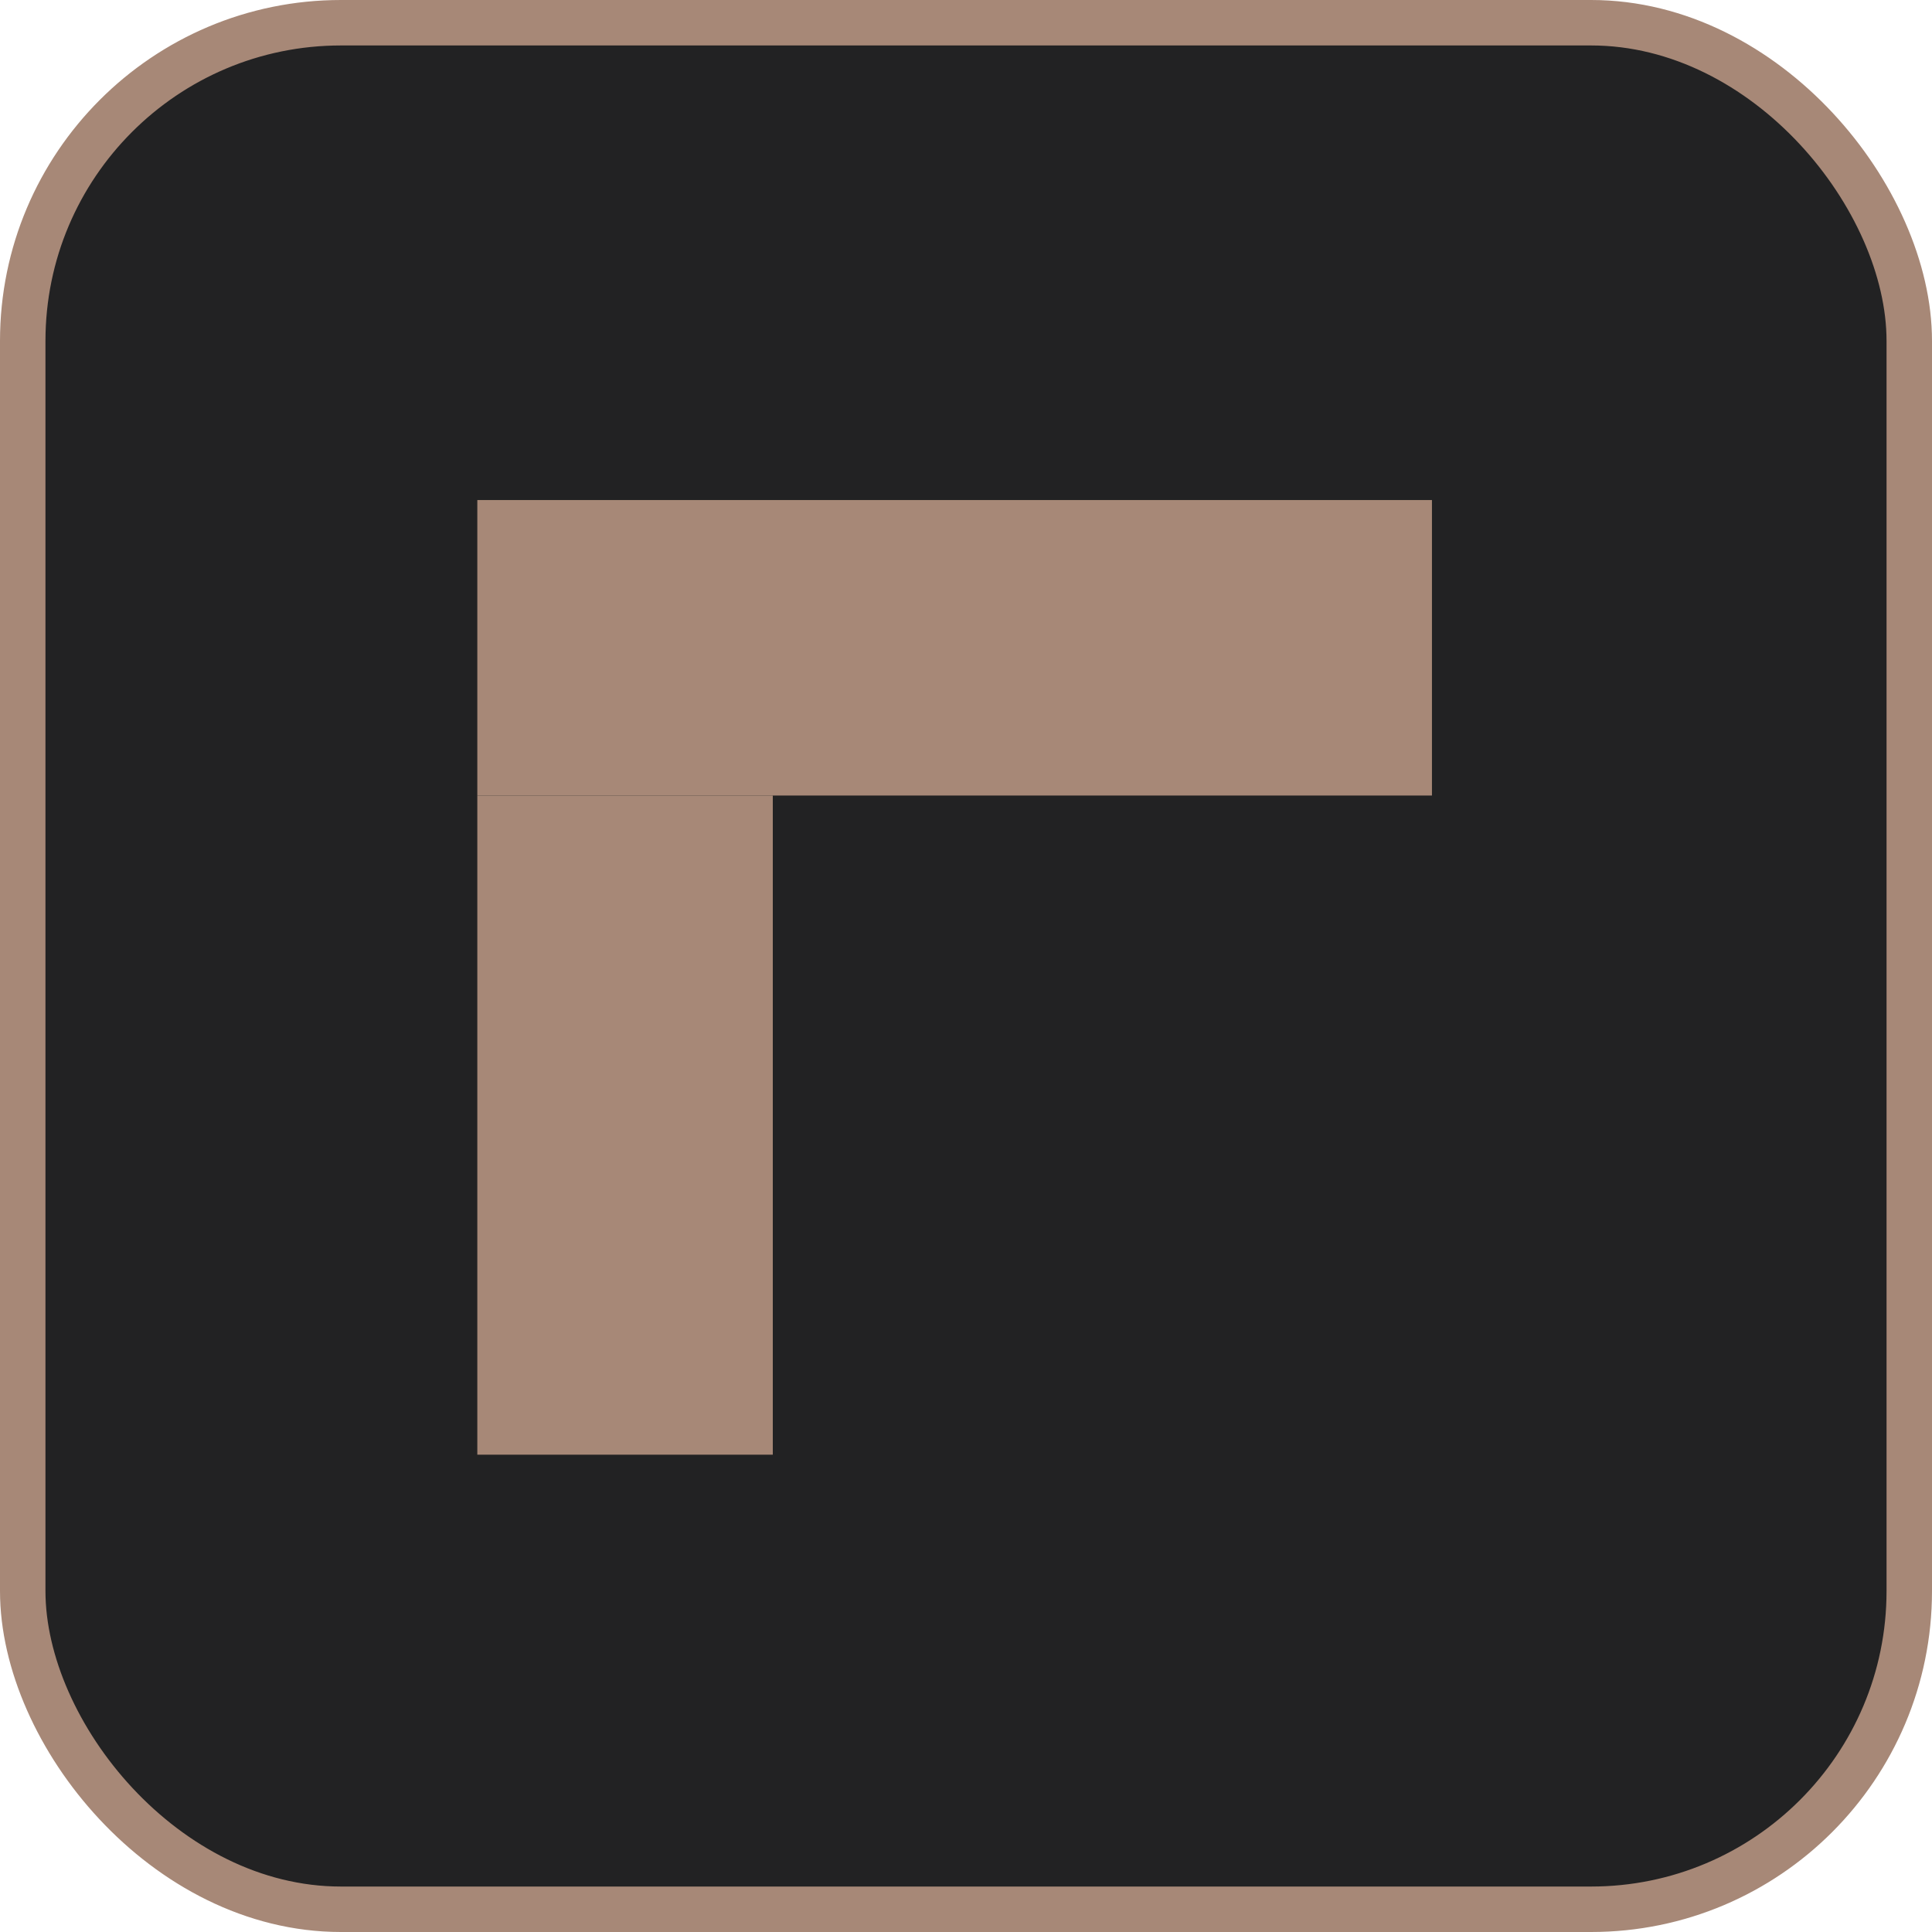 <?xml version="1.0" encoding="UTF-8"?> <svg xmlns:xlink="http://www.w3.org/1999/xlink" xmlns="http://www.w3.org/2000/svg" width="85" height="85" viewBox="0 0 85 85" fill="none"><rect x="1" y="1" width="83" height="83" rx="14" fill="#222223" stroke="#A78877" stroke-width="2"></rect><rect x="21" y="22" width="42" height="13" fill="#A78877"></rect><rect x="34" y="35" width="29" height="13" transform="rotate(90 34 35)" fill="#A78877"></rect></svg> 